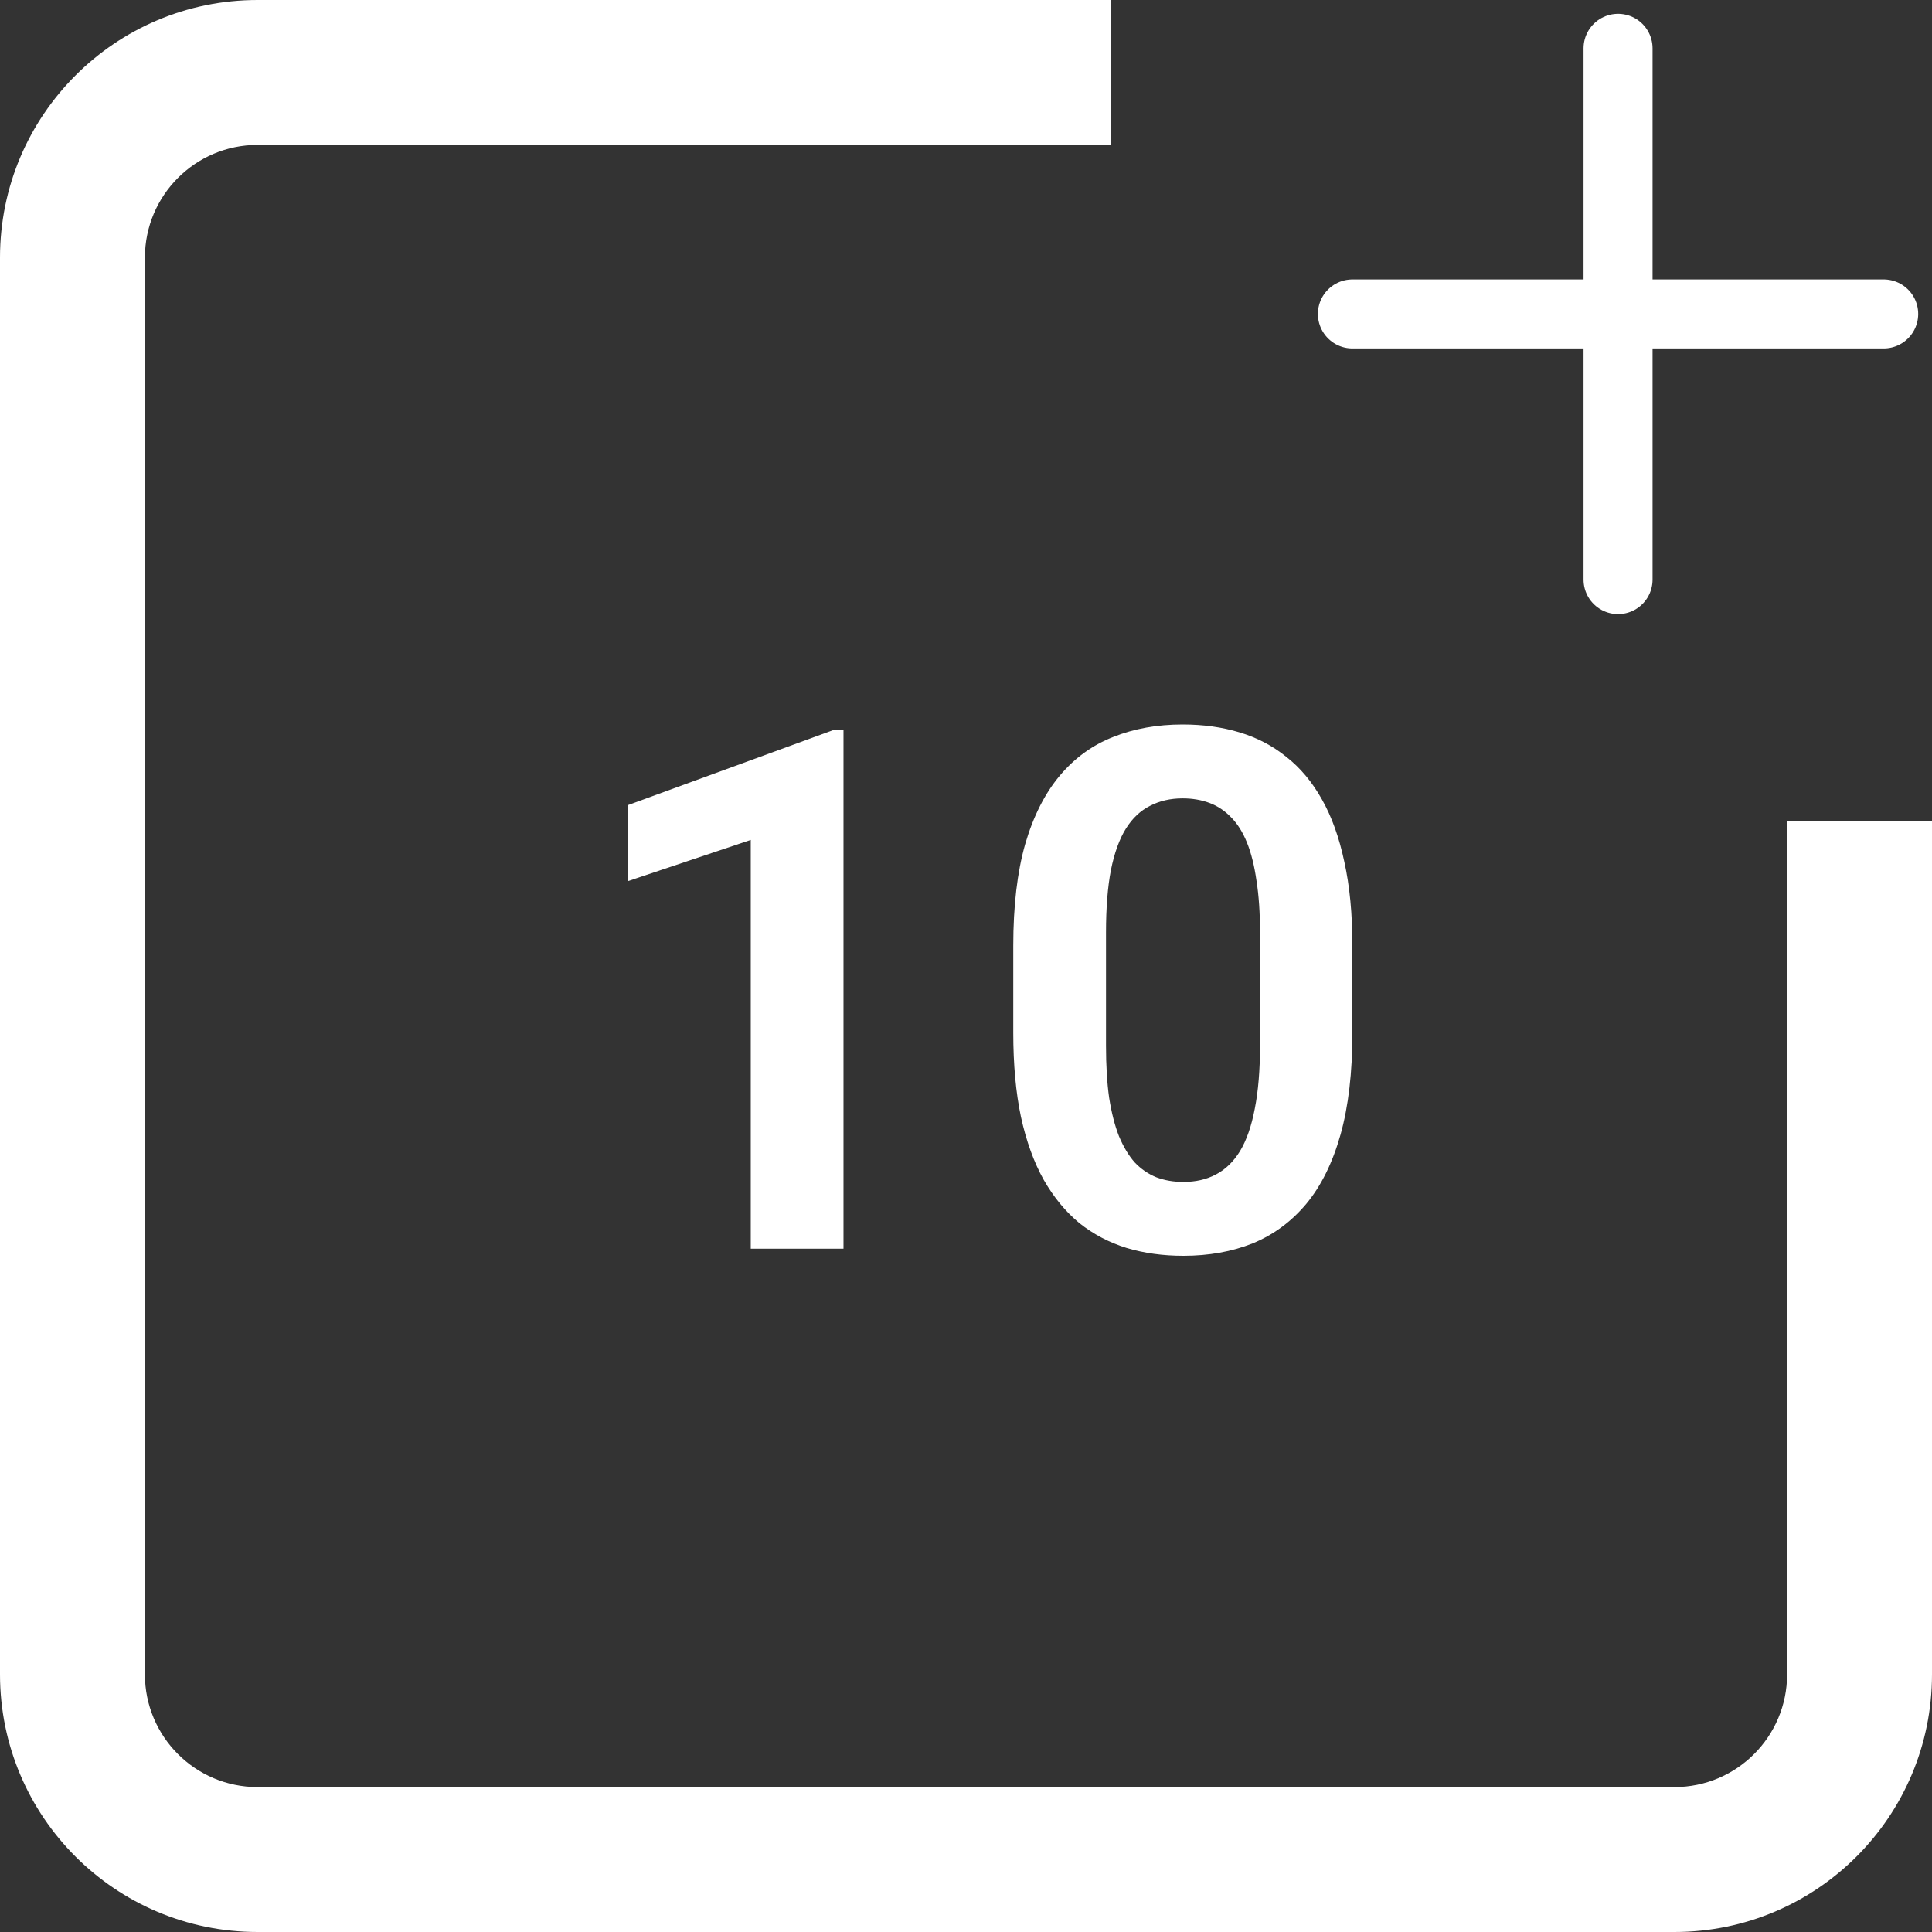 <svg width="56" height="56" viewBox="0 0 56 56" fill="none" xmlns="http://www.w3.org/2000/svg">
<rect x="0" y="0" width="56" height="56" fill="#333333" stroke="none"/>
<g clip-path="url(#clip0_1_600)">
<path d="M32.2 0H7.467C3.343 0 0 3.343 0 7.467V48.533C0 52.657 3.343 56 7.467 56H48.533C52.657 56 56 52.657 56 48.533V23.8H51.8V48.533C51.8 50.337 50.337 51.8 48.533 51.8H7.467C5.663 51.8 4.2 50.337 4.2 48.533V7.467C4.2 5.663 5.663 4.2 7.467 4.2H32.2V0Z" fill="white"/>
<path d="M24.449 21.165V36.194H21.761V24.346L18.2 25.54V23.337L24.145 21.165H24.449Z" fill="white"/>
<path d="M39.2 27.413V29.935C39.2 31.088 39.085 32.073 38.855 32.89C38.625 33.706 38.294 34.376 37.861 34.897C37.428 35.412 36.911 35.793 36.309 36.04C35.707 36.28 35.037 36.4 34.3 36.4C33.712 36.4 33.164 36.325 32.657 36.173C32.149 36.016 31.693 35.776 31.287 35.453C30.888 35.123 30.543 34.705 30.252 34.197C29.968 33.689 29.748 33.082 29.593 32.375C29.444 31.668 29.37 30.855 29.37 29.935V27.413C29.37 26.26 29.485 25.279 29.715 24.469C29.951 23.659 30.286 22.997 30.719 22.482C31.152 21.968 31.669 21.594 32.271 21.36C32.873 21.12 33.542 21 34.28 21C34.875 21 35.423 21.076 35.923 21.227C36.43 21.378 36.884 21.614 37.283 21.937C37.688 22.253 38.033 22.664 38.317 23.172C38.601 23.673 38.818 24.277 38.967 24.984C39.122 25.684 39.2 26.494 39.2 27.413ZM36.522 30.306V27.032C36.522 26.456 36.488 25.955 36.42 25.529C36.359 25.097 36.268 24.73 36.146 24.428C36.025 24.126 35.873 23.882 35.69 23.697C35.507 23.505 35.298 23.364 35.061 23.275C34.824 23.186 34.564 23.141 34.28 23.141C33.928 23.141 33.614 23.213 33.336 23.357C33.059 23.495 32.826 23.714 32.636 24.016C32.447 24.318 32.301 24.72 32.2 25.221C32.105 25.715 32.058 26.319 32.058 27.032V30.306C32.058 30.882 32.088 31.387 32.149 31.819C32.217 32.252 32.312 32.622 32.433 32.931C32.562 33.24 32.714 33.494 32.89 33.693C33.072 33.885 33.282 34.029 33.519 34.125C33.756 34.214 34.016 34.259 34.3 34.259C34.658 34.259 34.973 34.187 35.243 34.043C35.521 33.898 35.754 33.672 35.944 33.363C36.133 33.047 36.275 32.639 36.37 32.138C36.471 31.63 36.522 31.02 36.522 30.306Z" fill="white"/>
<path d="M46.9 1.4V16.8M39.2 9.1H54.6" stroke="white" stroke-width="2" stroke-linecap="round" stroke-linejoin="round"/>
</g>
<defs>
<clipPath id="clip0_1_600">
<rect width="56" height="56" fill="white"/>
</clipPath>
</defs>
</svg>

